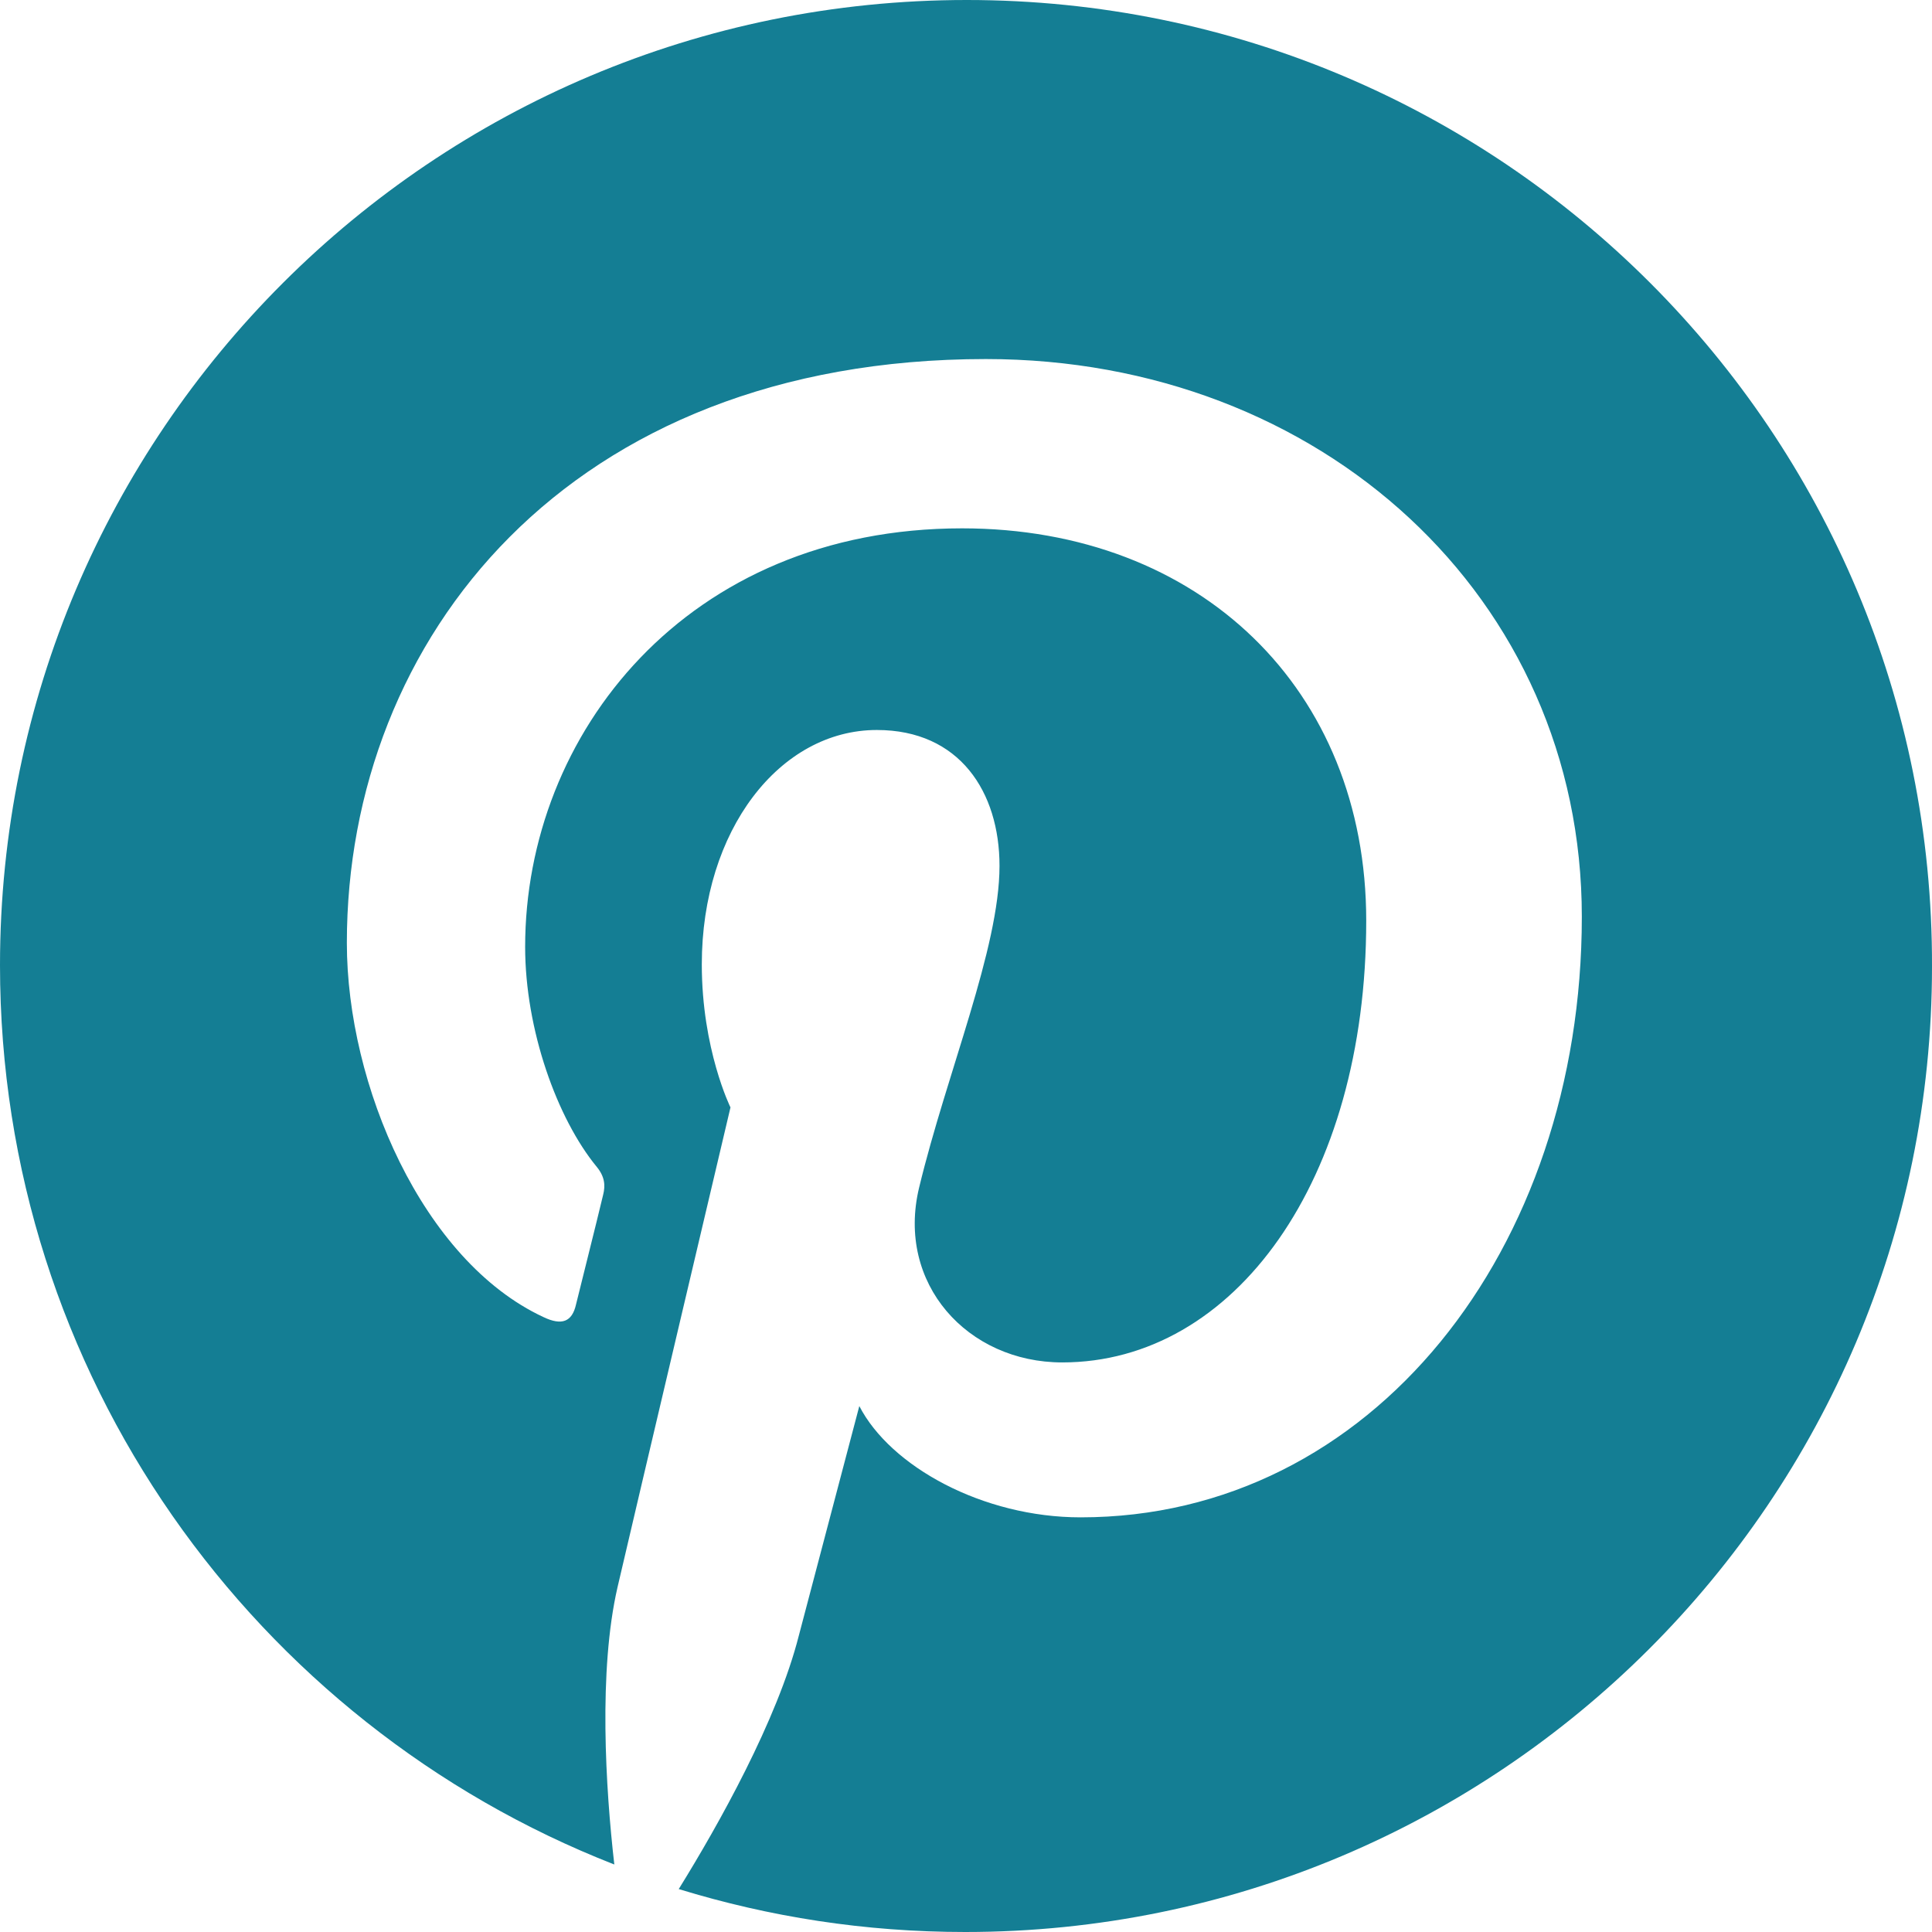 <svg width="32" height="32" viewBox="0 0 32 32" fill="none" xmlns="http://www.w3.org/2000/svg">
<path d="M16.013 0C7.169 0 0 7.159 0 15.987C0 22.763 4.218 28.553 10.175 30.882C10.03 29.618 9.91 27.672 10.228 26.29C10.518 25.04 12.099 18.342 12.099 18.342C12.099 18.342 11.624 17.382 11.624 15.973C11.624 13.75 12.916 12.091 14.523 12.091C15.895 12.091 16.555 13.119 16.555 14.341C16.555 15.711 15.683 17.764 15.223 19.672C14.841 21.263 16.027 22.566 17.594 22.566C20.441 22.566 22.629 19.565 22.629 15.249C22.629 11.42 19.875 8.751 15.935 8.751C11.374 8.751 8.698 12.158 8.698 15.683C8.698 17.053 9.226 18.527 9.885 19.328C10.015 19.487 10.03 19.632 9.99 19.789C9.871 20.29 9.595 21.381 9.541 21.605C9.476 21.895 9.305 21.96 9.001 21.815C6.997 20.882 5.745 17.973 5.745 15.618C5.745 10.579 9.411 5.947 16.33 5.947C21.877 5.947 26.2 9.896 26.2 15.184C26.2 20.697 22.722 25.132 17.899 25.132C16.277 25.132 14.748 24.289 14.233 23.289C14.233 23.289 13.429 26.342 13.231 27.091C12.876 28.488 11.902 30.224 11.242 31.289C12.744 31.75 14.326 32 15.987 32C24.831 32 32 24.841 32 16.013C32.027 7.159 24.856 0 16.013 0Z" fill="#147E94"/>
</svg>
